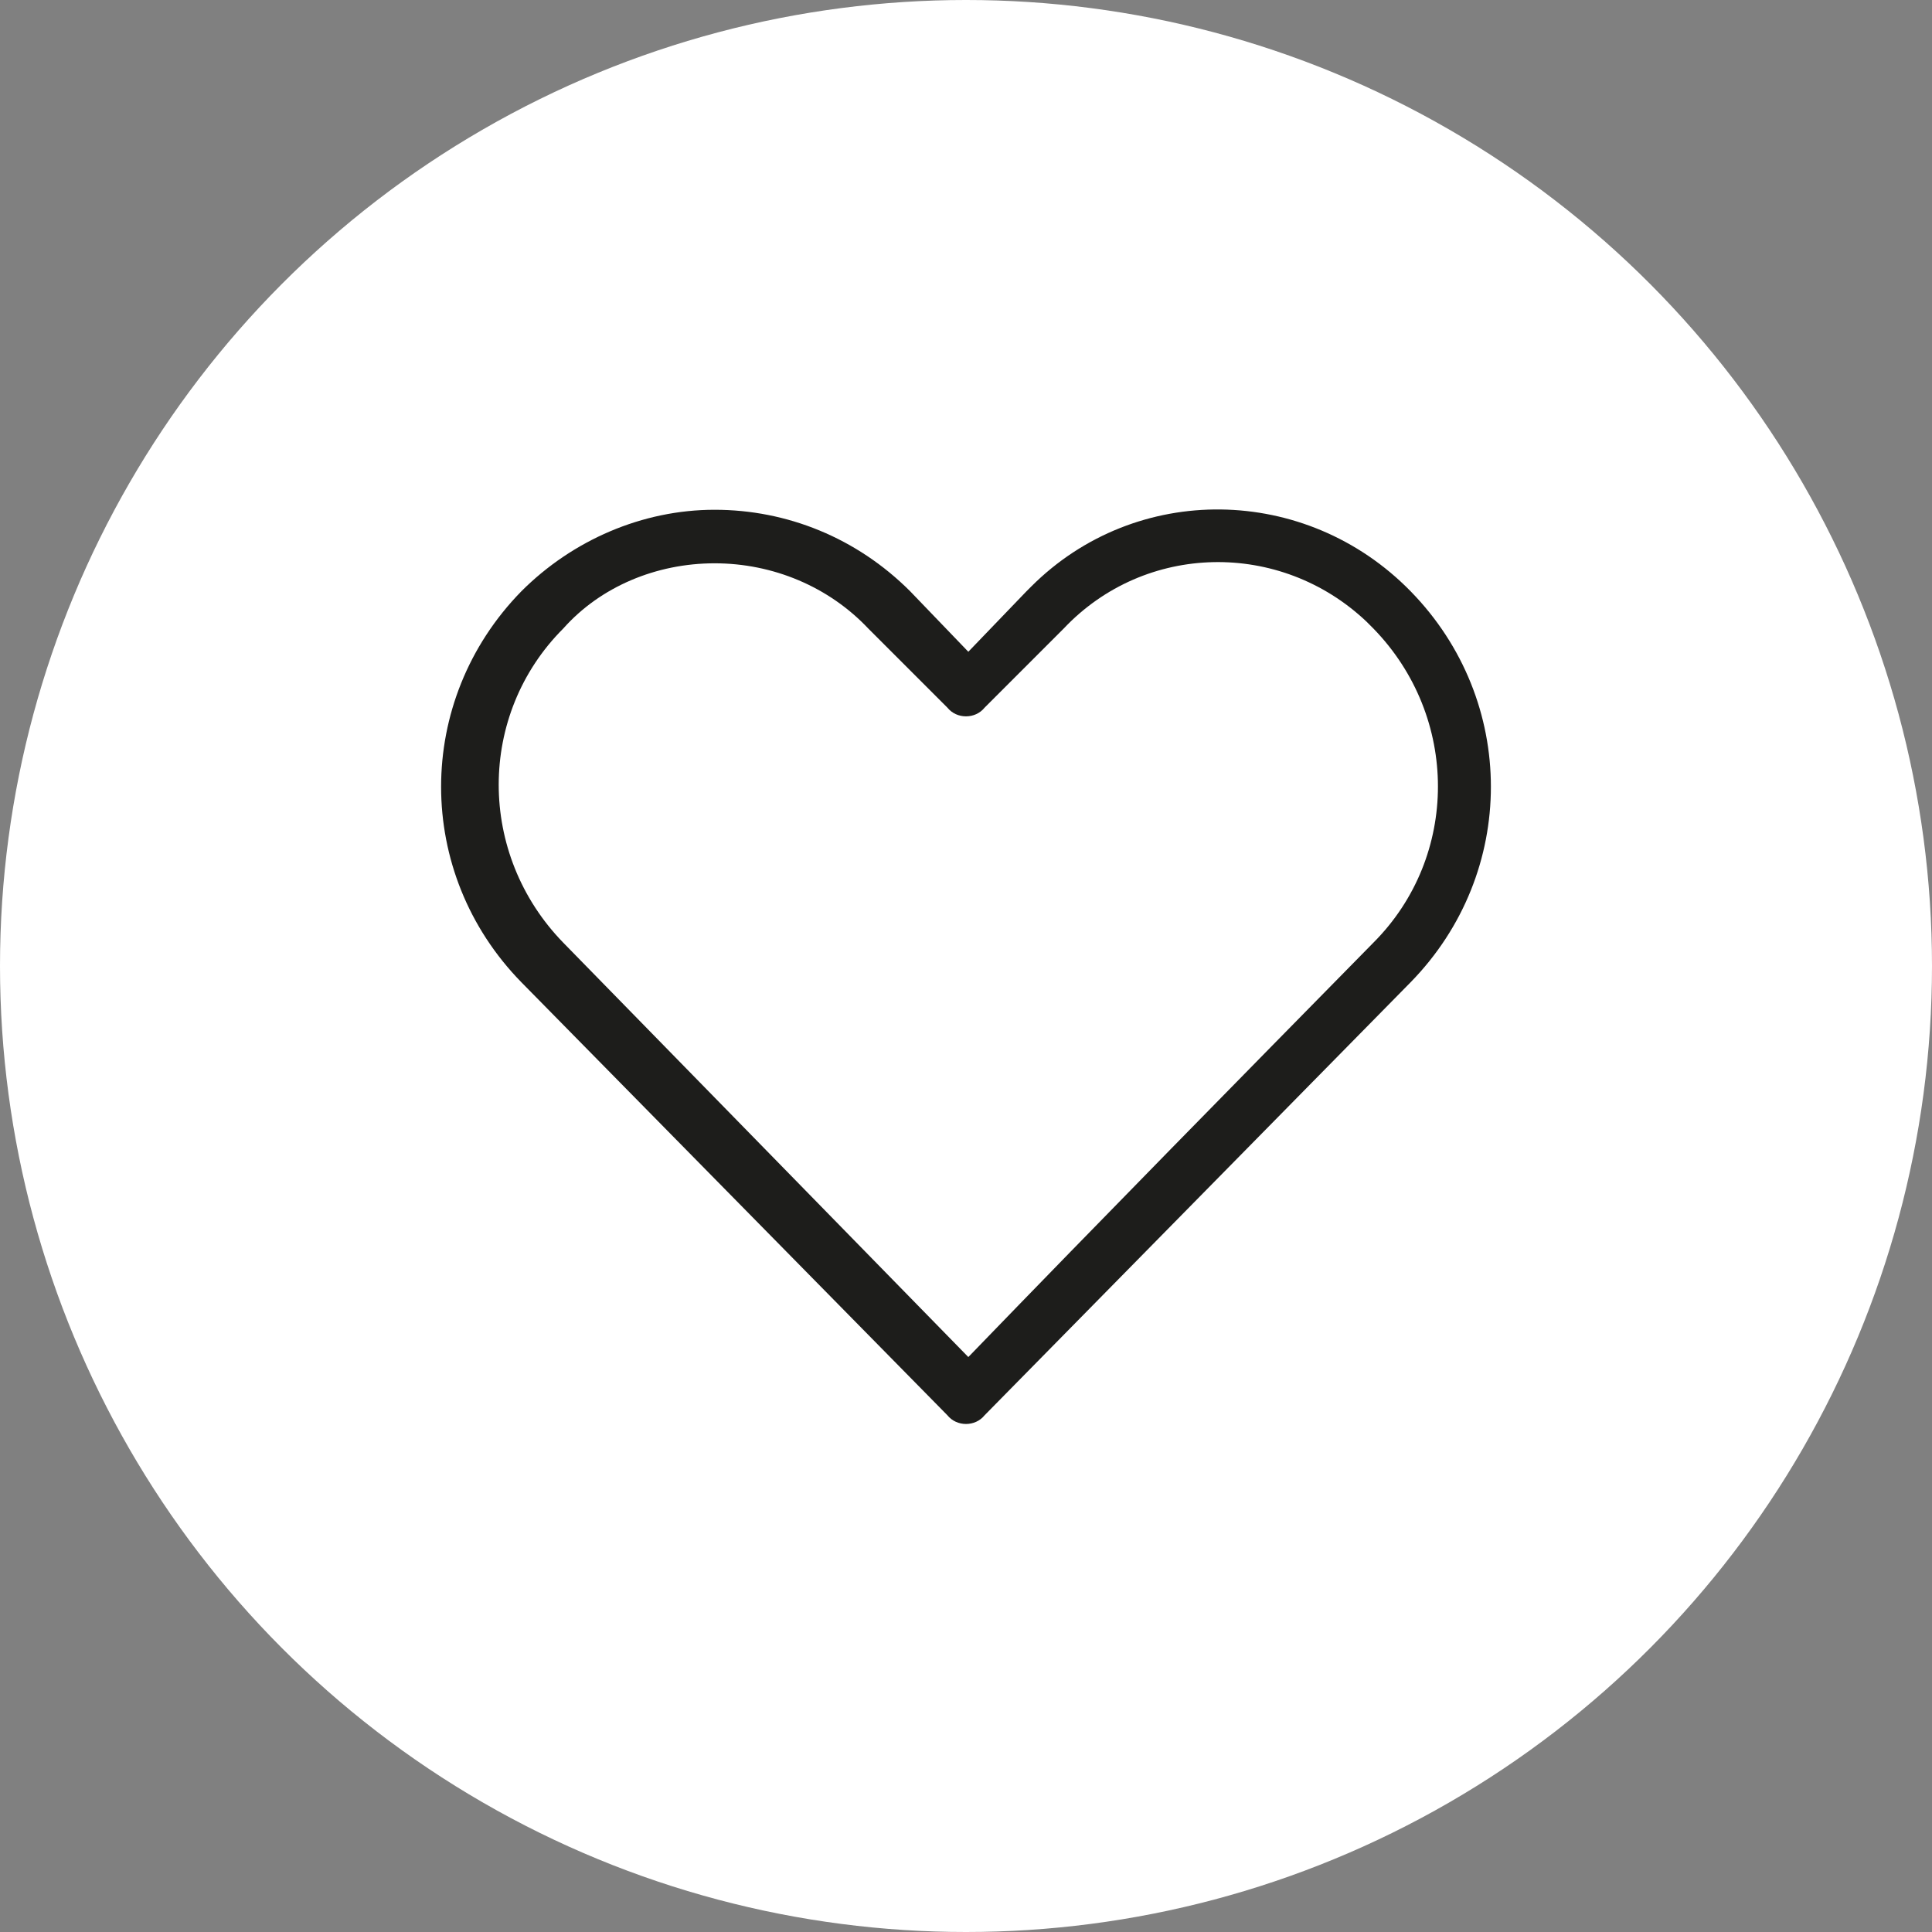 <svg xmlns="http://www.w3.org/2000/svg" viewBox="0 0 83 83" style="enable-background:new 0 0 83 83" xml:space="preserve" class="w-full h-full"><rect x="0" y="0" width="83" height="83" fill="#808080" stroke="none"/><circle cx="41.5" cy="41.5" r="41.5" style="fill:#fff"/><path d="M897.7-66.1c-3.1 0-6.1 1.3-8.3 3.5-4.6 4.7-4.6 12.1 0 16.8l18.3 18.6c.4.5 1.2.5 1.6 0l18.3-18.6c4.6-4.7 4.6-12.1 0-16.8-4.5-4.6-11.8-4.7-16.3-.2l-.2.2-2.5 2.6-2.5-2.6c-2.3-2.3-5.3-3.5-8.4-3.5zm0 2.3c2.5 0 4.9 1 6.6 2.8l3.4 3.4c.4.5 1.2.5 1.6 0l3.4-3.4c3.5-3.7 9.3-3.8 13-.3l.3.3c3.7 3.8 3.7 9.8 0 13.5-5.8 5.9-11.6 11.8-17.4 17.8l-17.4-17.8c-3.7-3.8-3.7-9.8 0-13.5 1.6-1.8 4-2.8 6.5-2.8z" style="fill:#1d1d1b" transform="translate(-867 88)"/></svg>
